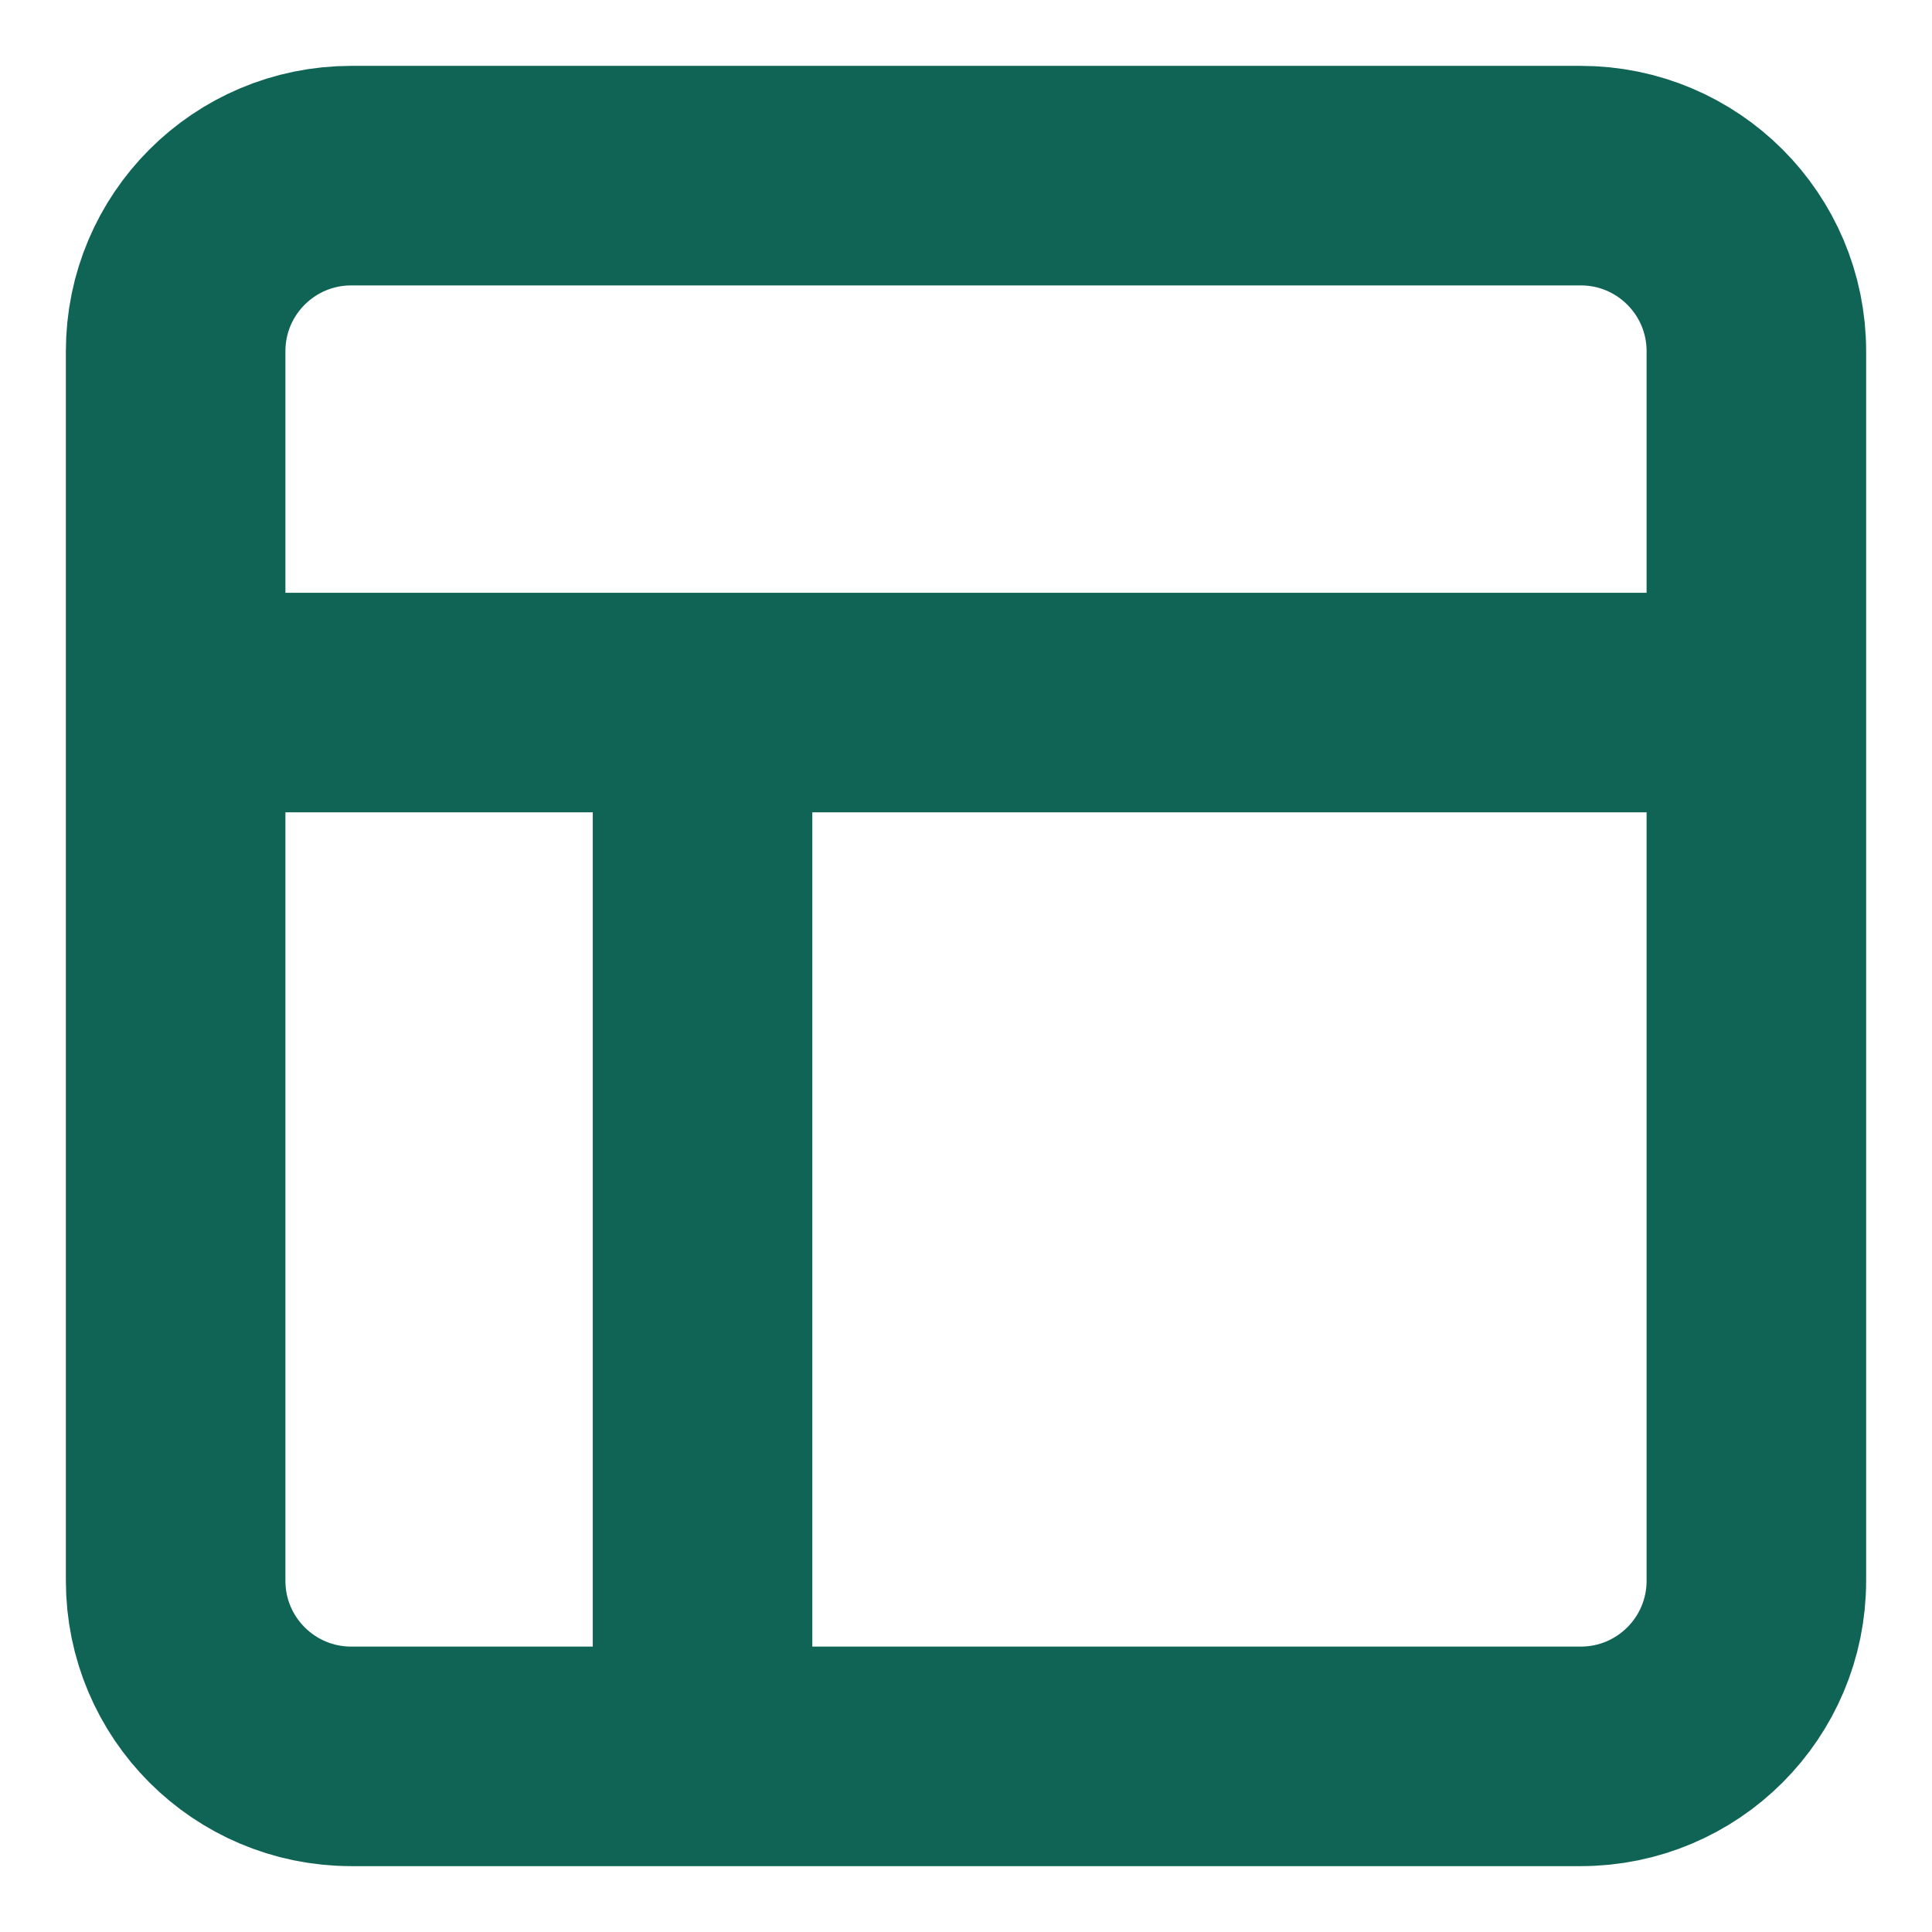 <svg width="22" height="22" viewBox="0 0 22 22" fill="none" xmlns="http://www.w3.org/2000/svg">
<path d="M2 8H20M8 20V8M4 2H18C19.105 2 20 2.895 20 4V18C20 19.105 19.105 20 18 20H4C2.895 20 2 19.105 2 18V4C2 2.895 2.895 2 4 2Z" stroke="#106456" stroke-width="2.5" stroke-linecap="round" stroke-linejoin="round"/>
</svg>
